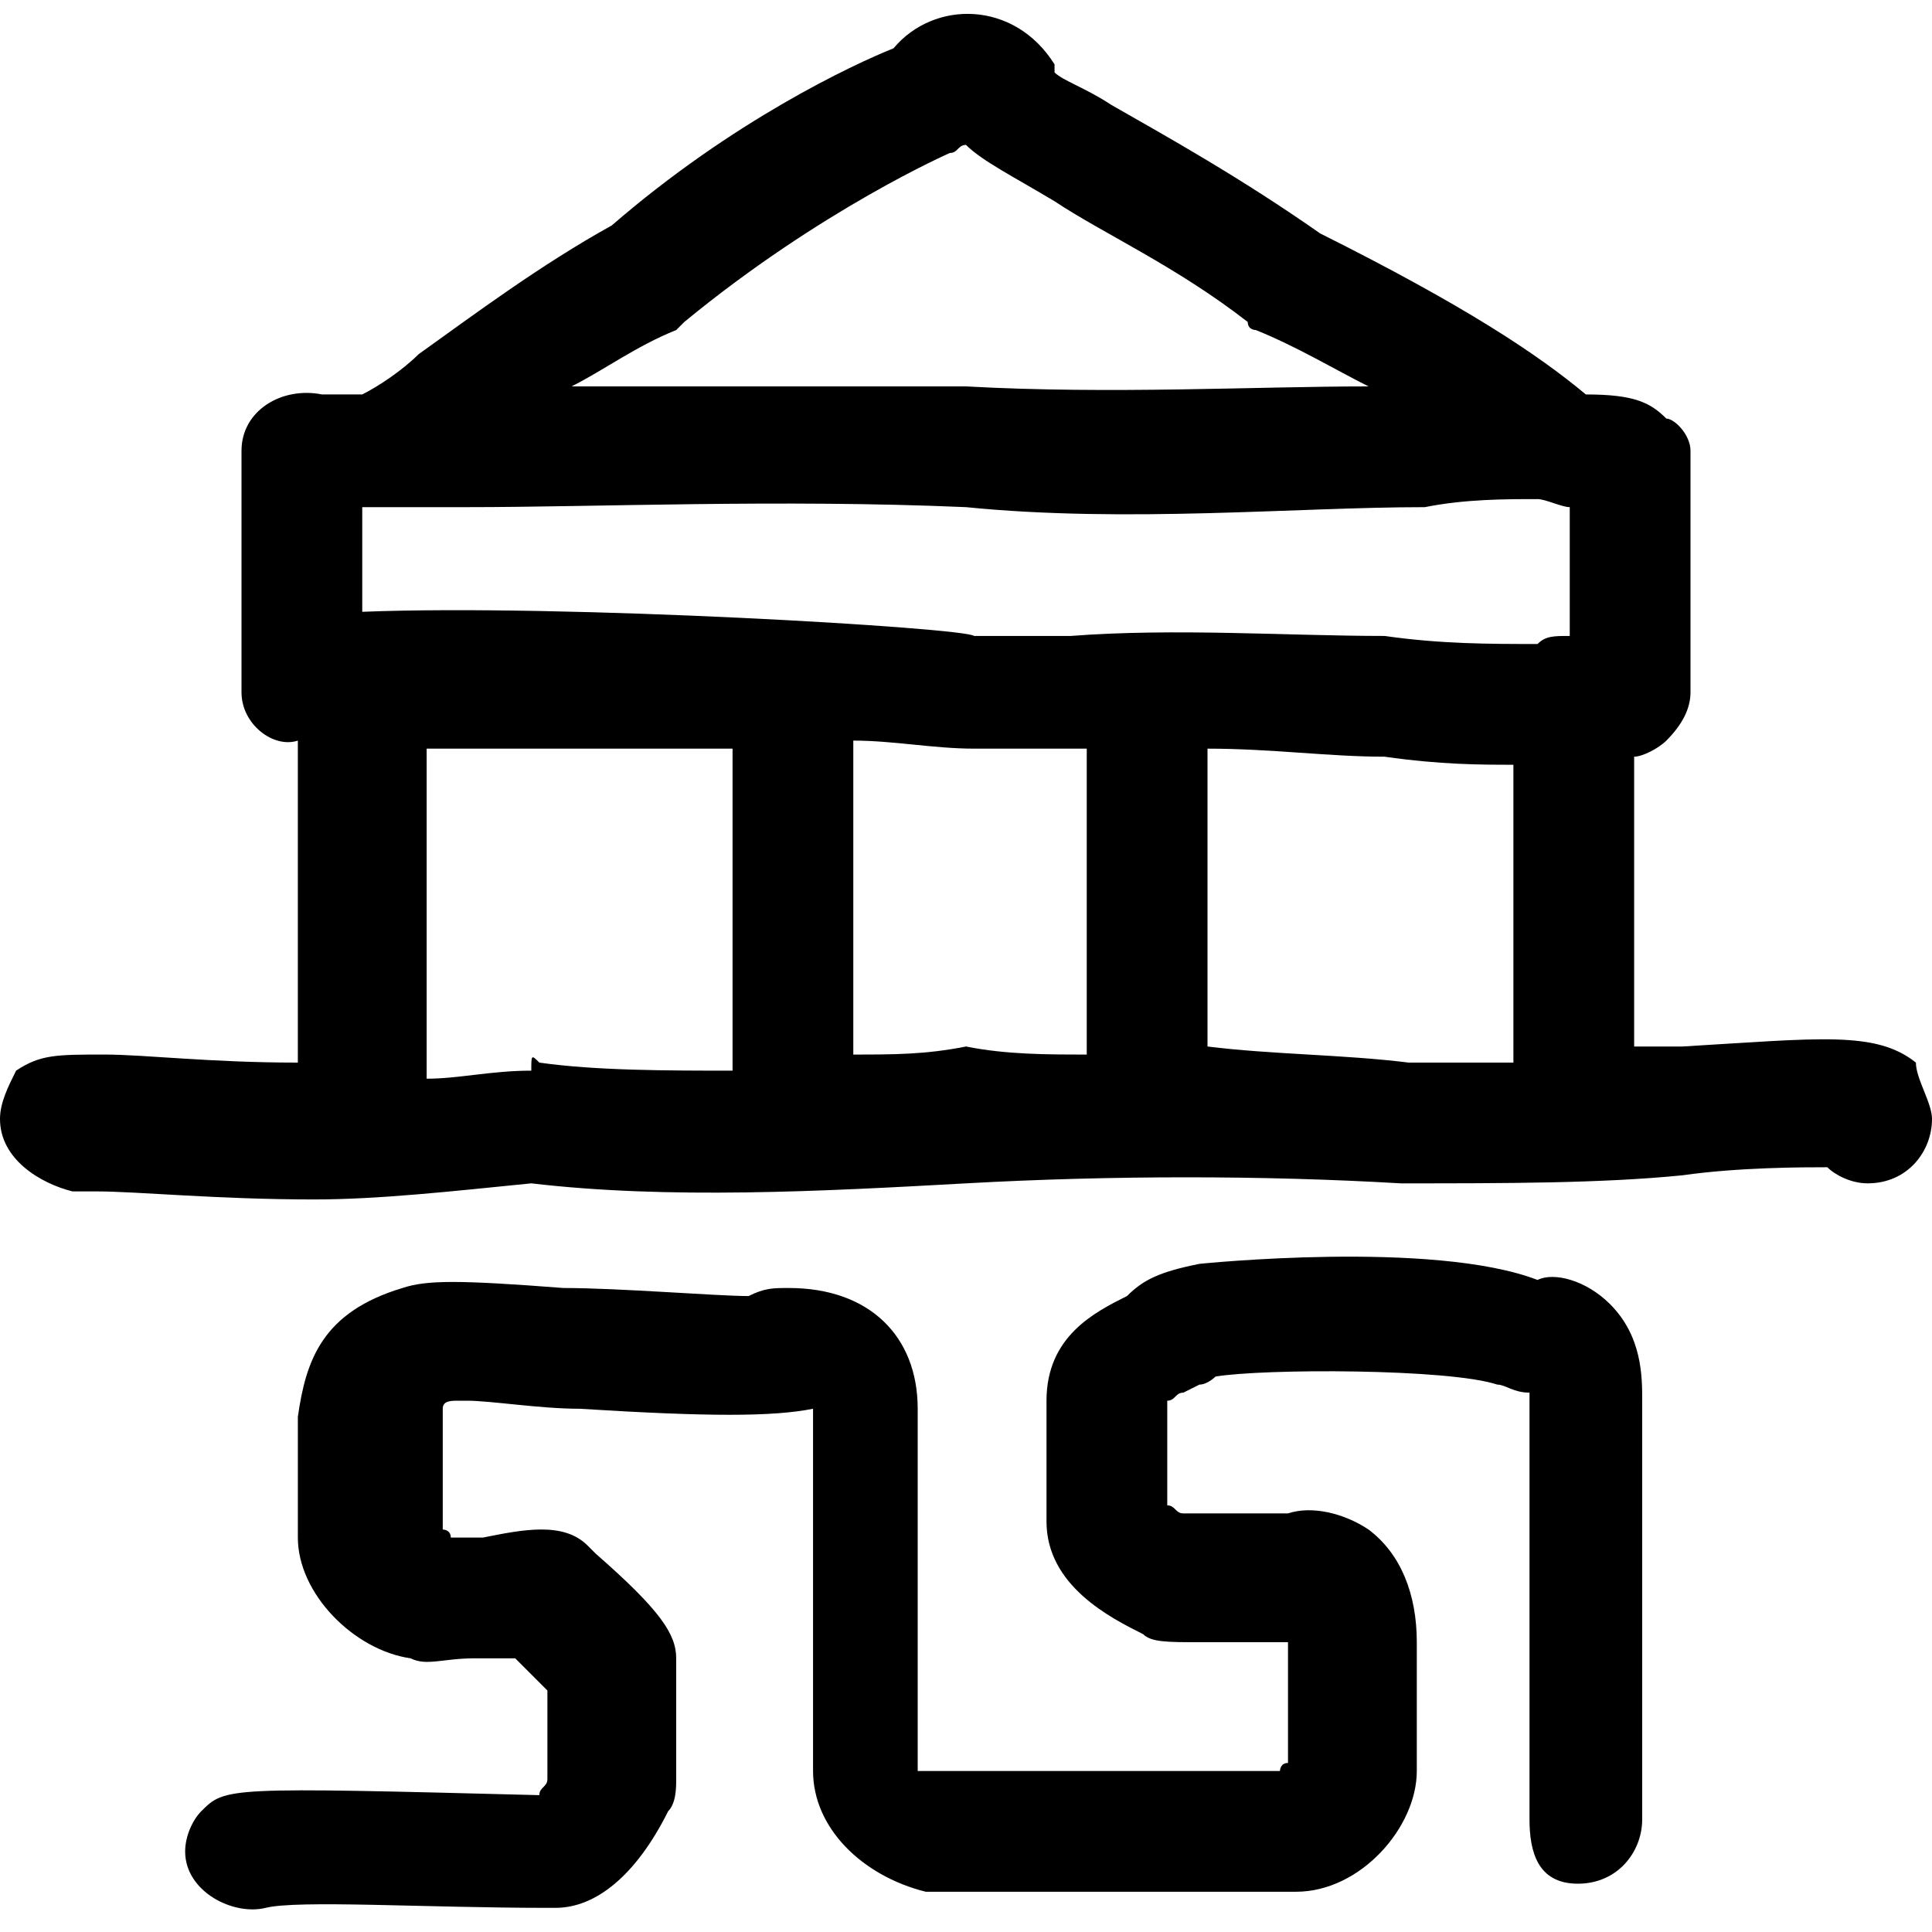 <?xml version="1.0" encoding="utf-8"?>
<!-- Generator: Adobe Illustrator 26.1.0, SVG Export Plug-In . SVG Version: 6.00 Build 0)  -->
<svg version="1.1" id="Ebene_1" xmlns="http://www.w3.org/2000/svg" xmlns:xlink="http://www.w3.org/1999/xlink" x="0px" y="0px"
	 viewBox="0 0 24 24" style="enable-background:new 0 0 24 24;" xml:space="preserve">
<path d="M20,16.2c0.4,0.4,0.4,0.9,0.4,1.2v5.2c0,0.4-0.3,0.8-0.8,0.8S19,23,19,22.6v-5.2c0,0,0,0,0-0.1l0,0c-0.2,0-0.3-0.1-0.4-0.1
	c-0.6-0.2-2.9-0.2-3.5-0.1c0,0-0.1,0.1-0.2,0.1l-0.2,0.1c-0.1,0-0.1,0.1-0.2,0.1v1.3c0.1,0,0.1,0.1,0.2,0.1c0,0,0.1,0,0.2,0
	c0.5,0,0.8,0,1.1,0c0.3-0.1,0.7,0,1,0.2c0.4,0.3,0.6,0.8,0.6,1.4V22c0,0.7-0.7,1.5-1.5,1.5h-4.5c0,0-0.1,0-0.1,0
	c-0.8-0.2-1.4-0.8-1.4-1.5v-4.5c-0.5,0.1-1.3,0.1-2.9,0c-0.5,0-1.1-0.1-1.4-0.1c0,0-0.1,0-0.1,0c-0.1,0-0.2,0-0.2,0.1c0,0,0,0,0,0
	V19c0,0,0.1,0,0.1,0.1c0.1,0,0.1,0,0.1,0c0.1,0,0.2,0,0.3,0C6.5,19,7,18.9,7.3,19.2c0,0,0,0,0.1,0.1c0.8,0.7,1,1,1,1.3v1.5
	c0,0.1,0,0.3-0.1,0.4c-0.4,0.8-0.9,1.2-1.4,1.2c0,0-0.1,0-0.1,0c-1.5,0-3.1-0.1-3.5,0c-0.4,0.1-1-0.2-1-0.7c0-0.2,0.1-0.4,0.2-0.5
	c0.3-0.3,0.3-0.3,4.2-0.2c0-0.1,0.1-0.1,0.1-0.2v-1.1c-0.1-0.1-0.2-0.2-0.4-0.4c-0.2,0-0.4,0-0.5,0c-0.4,0-0.6,0.1-0.8,0
	c-0.7-0.1-1.4-0.8-1.4-1.5v-1.5c0,0,0,0,0,0C3.8,16.9,4,16.3,5,16c0.3-0.1,0.7-0.1,2,0c0.7,0,1.9,0.1,2.3,0.1C9.5,16,9.6,16,9.8,16
	c1,0,1.6,0.6,1.6,1.5V22c0,0,0,0,0.1,0h4.4c0,0,0-0.1,0.1-0.1l0-1.4c0,0,0,0,0-0.1c-0.1,0-0.2,0-0.3,0c-0.1,0-0.6,0-0.8,0
	c-0.4,0-0.6,0-0.7-0.1c-0.4-0.2-1.2-0.6-1.2-1.4c0,0,0,0,0,0v-1.5c0-0.8,0.6-1.1,1-1.3l0,0c0.2-0.2,0.4-0.3,0.9-0.4
	c0,0,2.9-0.3,4.2,0.2C19.3,15.8,19.7,15.9,20,16.2z M24,13.9c0,0.4-0.3,0.8-0.8,0.8c-0.2,0-0.4-0.1-0.5-0.2c-0.3,0-1.1,0-1.8,0.1
	c-1,0.1-2.2,0.1-3.5,0.1c-1.7-0.1-3.6-0.1-5.4,0c-1.8,0.1-3.7,0.2-5.4,0c-1,0.1-1.9,0.2-2.7,0.2c-1.2,0-2.2-0.1-2.7-0.1
	c-0.1,0-0.3,0-0.3,0C0.5,14.7,0,14.4,0,13.9c0-0.2,0.1-0.4,0.2-0.6c0.3-0.2,0.5-0.2,1.1-0.2c0.5,0,1.3,0.1,2.4,0.1v-4
	C3.4,9.3,3,9,3,8.6v-3C3,5.1,3.5,4.8,4,4.9c0.1,0,0.2,0,0.4,0c0,0,0.1,0,0.1,0c0.2-0.1,0.5-0.3,0.7-0.5c0.7-0.5,1.5-1.1,2.4-1.6
	c1.5-1.3,3-2,3.5-2.2C11.6,0,12.6,0,13.1,0.8c0,0,0,0,0,0.1c0.1,0.1,0.4,0.2,0.7,0.4c0.7,0.4,1.6,0.9,2.6,1.6c1.8,0.9,2.7,1.5,3.3,2
	c0.6,0,0.8,0.1,1,0.3C20.8,5.2,21,5.4,21,5.6v3c0,0.2-0.1,0.4-0.3,0.6c-0.1,0.1-0.3,0.2-0.4,0.2V13c0.2,0,0.4,0,0.6,0
	c1.7-0.1,2.4-0.2,2.9,0.2C23.8,13.4,24,13.7,24,13.9z M17.2,7.9C17.9,8,18.5,8,19.1,8c0.1-0.1,0.2-0.1,0.4-0.1V6.3
	c-0.1,0-0.3-0.1-0.4-0.1c-0.4,0-0.9,0-1.4,0.1C16.1,6.3,14,6.5,12,6.3c-2.3-0.1-4.6,0-6.2,0c-0.5,0-0.9,0-1.2,0c0,0-0.1,0-0.1,0v1.3
	C7,7.5,12,7.8,12.1,7.9c0.4,0,0.8,0,1.2,0C14.6,7.8,16,7.9,17.2,7.9z M7.1,4.8c1.4,0,3.2,0,4.9,0c1.8,0.1,3.6,0,5,0
	c-0.4-0.2-0.9-0.5-1.4-0.7c0,0-0.1,0-0.1-0.1c-0.9-0.7-1.8-1.1-2.4-1.5C12.6,2.2,12.2,2,12,1.8c-0.1,0-0.1,0.1-0.2,0.1
	c0,0-1.6,0.7-3.3,2.1c0,0-0.1,0.1-0.1,0.1C7.9,4.3,7.5,4.6,7.1,4.8z M6.7,13.2c0.7,0.1,1.6,0.1,2.4,0.1v-4c-1.6,0-2.9,0-3.8,0v4.1
	c0.4,0,0.8-0.1,1.3-0.1C6.6,13.1,6.6,13.1,6.7,13.2z M13.5,13.1V9.3c-0.5,0-1,0-1.4,0c-0.5,0-1-0.1-1.5-0.1v3.9c0.5,0,0.9,0,1.4-0.1
	C12.5,13.1,13,13.1,13.5,13.1z M17.5,13.2c0.4,0,0.9,0,1.3,0V9.5c-0.4,0-0.9,0-1.6-0.1c-0.7,0-1.4-0.1-2.2-0.1v3.7
	C15.8,13.1,16.7,13.1,17.5,13.2z"/>
</svg>
